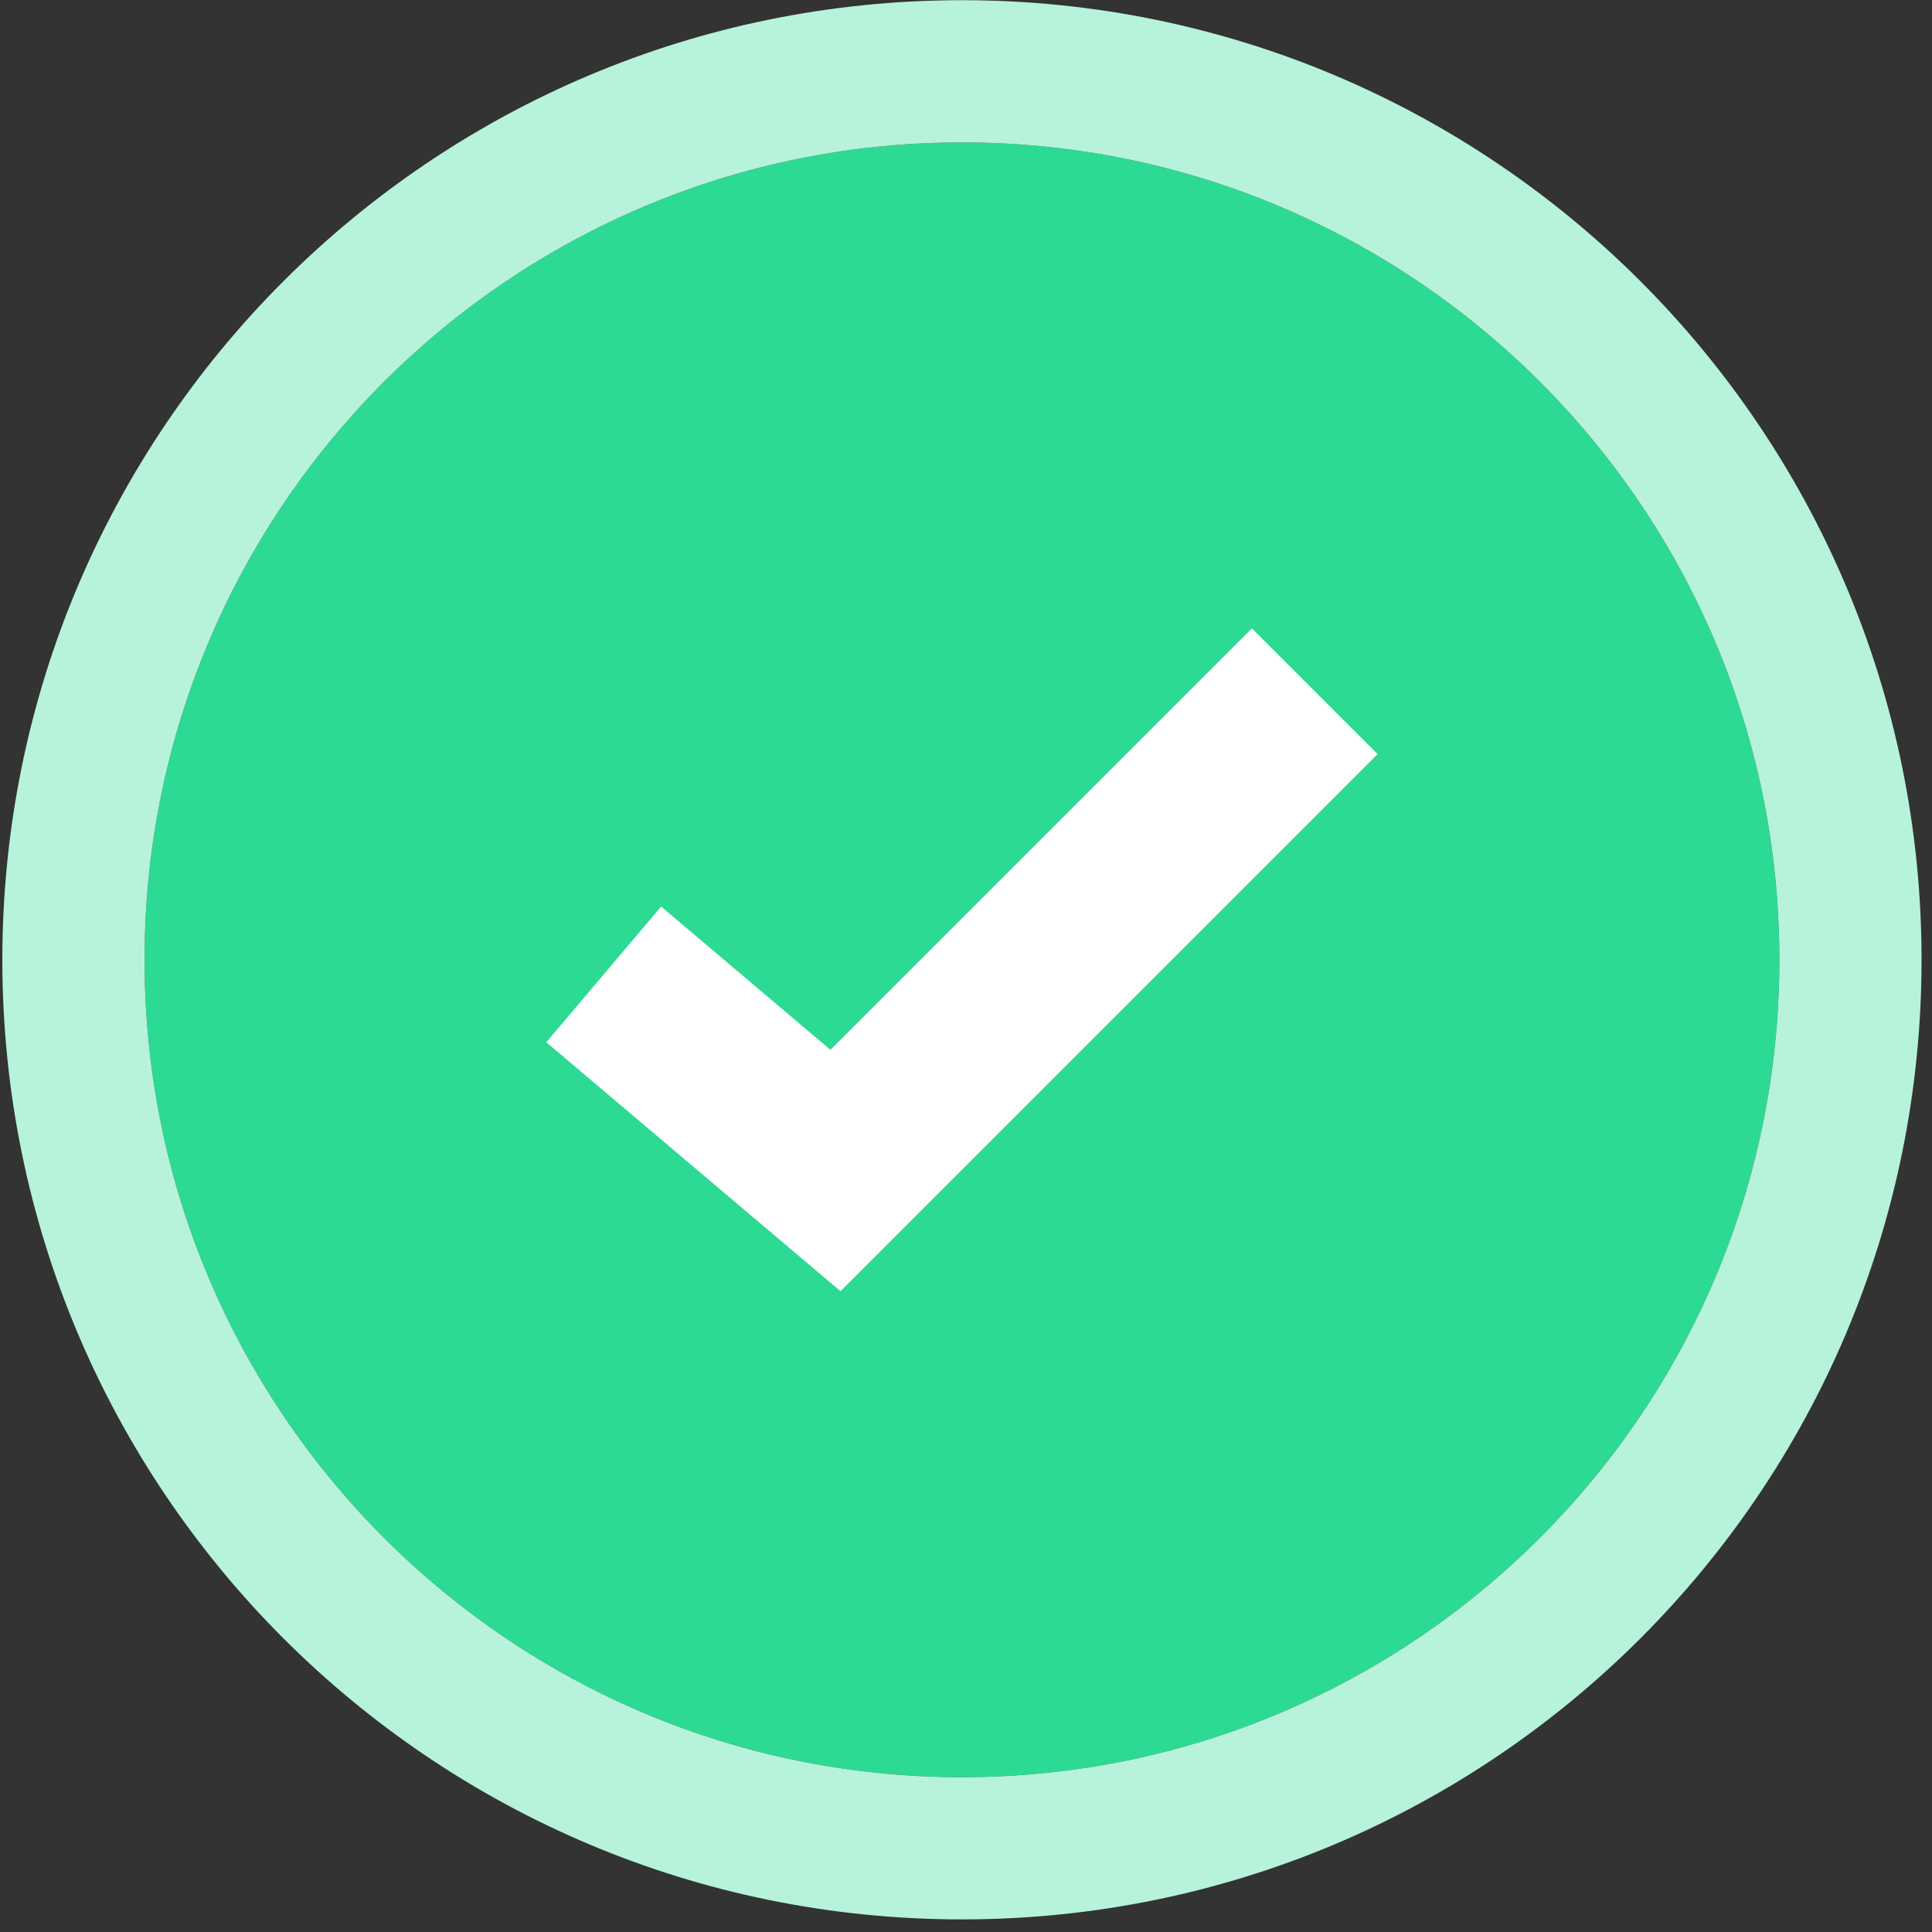 <?xml version="1.0" encoding="UTF-8"?>
<svg xmlns="http://www.w3.org/2000/svg" width="151" height="151" viewBox="0 0 151 151" fill="none">
  <rect x="0" y="0" width="151" height="151" fill="#333333" stroke="none"/>
  <path d="M139.069 75.015C139.069 110.298 110.466 138.9 75.183 138.9C39.9 138.9 11.298 110.298 11.298 75.015C11.298 39.732 39.9 11.129 75.183 11.129C110.466 11.129 139.069 39.732 139.069 75.015Z" fill="#2CDA94"></path>
  <path fill-rule="evenodd" clip-rule="evenodd" d="M150.183 75.015C150.183 116.436 116.605 150.015 75.183 150.015C33.762 150.015 0.183 116.436 0.183 75.015C0.183 33.594 33.762 0.015 75.183 0.015C116.605 0.015 150.183 33.594 150.183 75.015ZM75.183 138.901C110.466 138.901 139.069 110.298 139.069 75.015C139.069 39.732 110.466 11.13 75.183 11.13C39.9 11.13 11.298 39.732 11.298 75.015C11.298 110.298 39.9 138.901 75.183 138.901Z" fill="#B6F3DA"></path>
  <path fill-rule="evenodd" clip-rule="evenodd" d="M107.669 58.938L65.691 100.916L42.697 81.46L51.672 70.855L64.906 82.053L97.845 49.114L107.669 58.938Z" fill="white"></path>
</svg>
